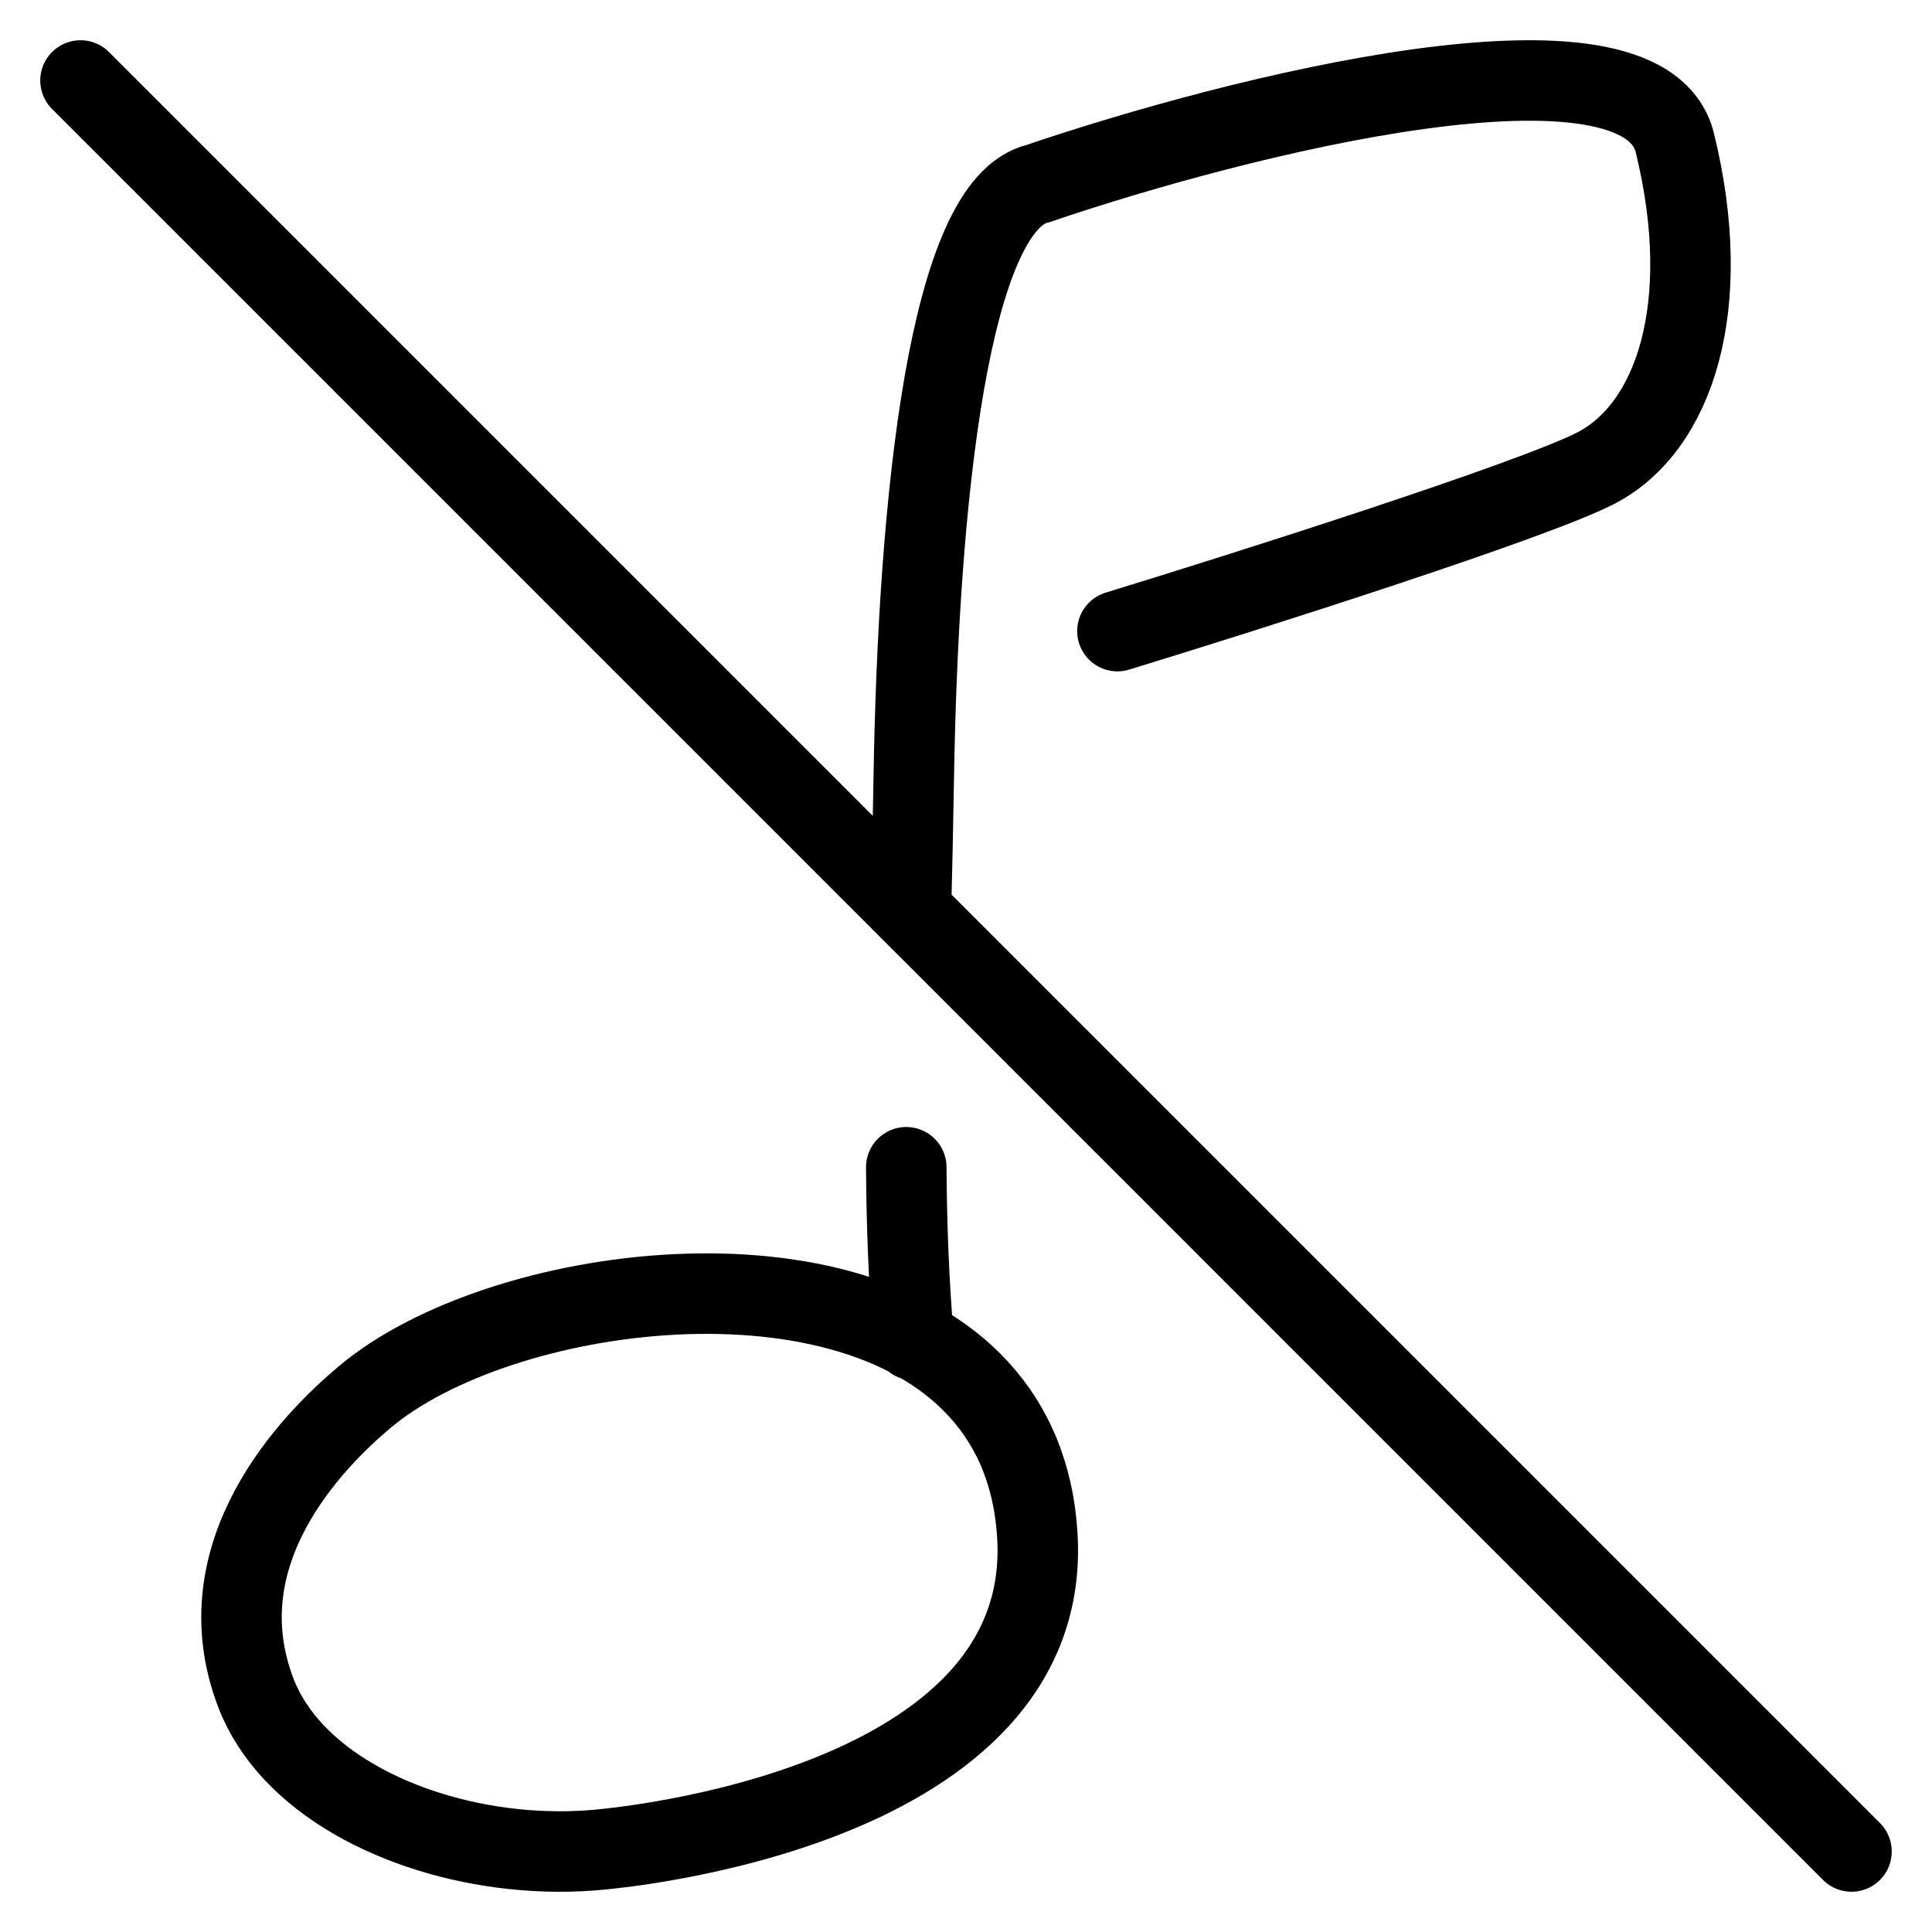 <svg width="24" height="24" viewBox="0 0 24 24" fill="none" xmlns="http://www.w3.org/2000/svg">
<path d="M1 1L11.316 11.316M23 23L11.316 11.316M11.35 16.647C11.288 15.924 11.263 15.222 11.258 14.5M13.881 7.84C15.53 7.335 19.025 6.223 19.817 5.819C20.806 5.314 21.301 3.797 20.806 1.776C20.41 0.159 15.365 1.439 12.892 2.281C11.793 2.538 11.406 6.167 11.35 9.717C11.341 10.282 11.329 10.812 11.316 11.316M7.469 22.975C7.693 22.952 13.111 22.463 12.885 19.055C12.865 18.742 12.807 18.457 12.717 18.199C12.605 17.875 12.442 17.594 12.239 17.351C10.576 15.358 6.201 15.953 4.535 17.351C3.881 17.899 2.511 19.291 3.179 21.031C3.597 22.121 4.955 22.817 6.372 22.969C6.739 23.008 7.109 23.011 7.469 22.975Z" stroke="black" stroke-linecap="round"/>
</svg>
